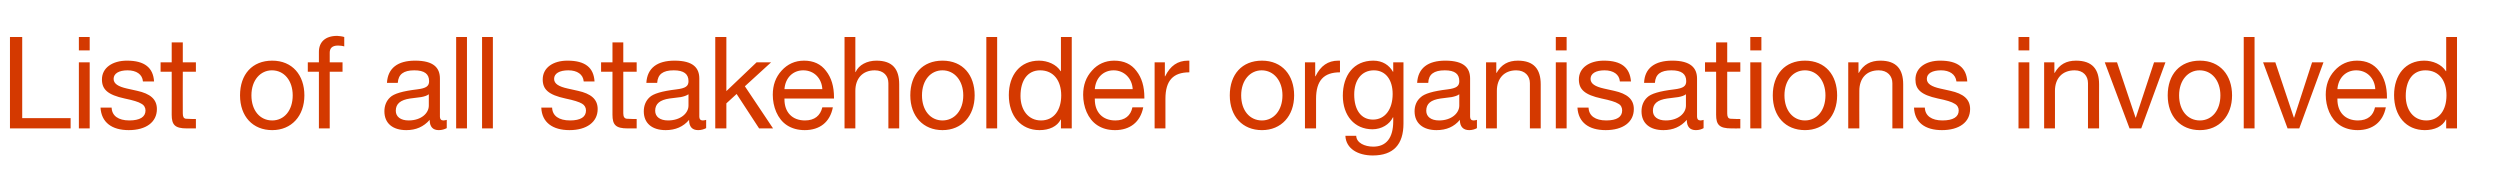 <?xml version="1.0" standalone="no"?><!DOCTYPE svg PUBLIC "-//W3C//DTD SVG 1.1//EN" "http://www.w3.org/Graphics/SVG/1.1/DTD/svg11.dtd"><svg xmlns="http://www.w3.org/2000/svg" version="1.1" width="878px" height="67.9px" viewBox="0 -13 878 67.9" style="top:-13px"><desc>List of all stakeholder organisations involved</desc><defs/><g id="Polygon155779"><path d="m7.8 0v28.5h17v3.6H3.5V0h4.3zm23.7 0v4.7h-3.8V0h3.8zm0 8.9v23.2h-3.8V8.9h3.8zm22.6 6.7h-3.9s.04-.03 0 0c-.2-2.5-2.3-3.9-5.4-3.9c-3 0-4.9 1.1-4.9 3c0 1.7 1.6 2.7 4.7 3.4l3.6.8c4.5 1 6.9 2.9 6.9 6.4c0 4.6-3.8 7.4-9.9 7.4c-5.9 0-9.6-2.7-9.9-7.9h3.9c.1 2.9 2.4 4.5 6.2 4.5c3.7 0 5.7-1.2 5.7-3.5c0-1-.5-1.9-1.5-2.4c-.9-.6-2.9-1.2-5.8-1.8c-6-1.3-8-3.2-8-6.7c0-4.1 3.7-6.6 8.8-6.6c6.2 0 9.2 2.5 9.5 7.3zM64.2 1.9v7h4.6v3.3h-4.6s-.04 14.62 0 14.6c0 1.2.3 1.8 1.1 1.9c.8 0 1.6.1 2.4.1c.02-.05 1.1 0 1.1 0v3.3s-3.15.03-3.2 0c-4.2 0-5.3-1.3-5.3-4.8c.04-.03 0-15.1 0-15.1h-3.9V8.9h3.9v-7h3.9zm42.7 18.6c0 7.2-4.5 12.2-11.3 12.2c-6.8 0-11.3-4.8-11.3-12.2c0-7.4 4.3-12.2 11.3-12.2c7.1 0 11.3 5.1 11.3 12.2zm-11.3 8.8c4.2 0 7.2-3.5 7.2-8.8c0-5.2-3-8.8-7.3-8.8c-4 0-7.2 3.4-7.2 8.8c0 5.3 3 8.8 7.3 8.8zM120.9 0v3.3c-.6-.2-1.6-.3-2.2-.3c-2.1 0-2.9 1-2.9 2.5c.02.03 0 3.4 0 3.4h4.5v3.3h-4.5v19.9H112V12.2h-3.9V8.9h3.9s-.01-3.68 0-3.7c0-3.4 2.2-5.6 6.4-5.6c.6 0 2 .2 2.5.4zm33.6 14.6V28c0 .8.4 1.3 1.2 1.3c.3 0 .8-.1 1.2-.2v2.9c-.8.4-1.7.7-2.8.7c-2.1 0-3.2-1.2-3.2-3.6c-2.1 2.4-4.8 3.6-8.2 3.6c-4.8 0-7.7-2.4-7.7-6.6c0-2 .7-3.7 2-4.9c1.3-1.3 4.4-2.2 9.4-2.8c3.4-.4 4.3-1.2 4.3-2.9c0-2.5-1.6-3.8-5.2-3.8c-3.8 0-5.6 1.4-5.8 4.4h-3.8c.3-5.2 3.8-7.8 9.9-7.8c6.6 0 8.7 2.6 8.7 6.3zm-11 14.7c4.5 0 7.1-2.6 7.1-5.2v-4c-.6.5-1.6.8-2.7 1l-3.9.5c-3.3.5-5 1.8-5 4.3c0 2.1 1.7 3.4 4.5 3.4zM164 0v32.1h-3.8V0h3.8zm9.1 0v32.1h-3.8V0h3.8zm35.7 15.6H205s-.01-.03 0 0c-.2-2.5-2.3-3.9-5.4-3.9c-3.1 0-5 1.1-5 3c0 1.7 1.6 2.7 4.8 3.4l3.6.8c4.5 1 6.9 2.9 6.9 6.4c0 4.6-3.9 7.4-9.9 7.4c-5.9 0-9.7-2.7-9.9-7.9h3.8c.1 2.9 2.4 4.5 6.3 4.5c3.7 0 5.6-1.2 5.6-3.5c0-1-.5-1.9-1.4-2.4c-1-.6-2.9-1.2-5.8-1.8c-6-1.3-8-3.2-8-6.7c0-4.1 3.6-6.6 8.7-6.6c6.3 0 9.2 2.5 9.5 7.3zm10.1-13.7v7h4.7v3.3h-4.7s.02 14.62 0 14.6c0 1.2.4 1.8 1.2 1.9c.8 0 1.6.1 2.4.1c-.03-.05 1.1 0 1.1 0v3.3s-3.2.03-3.2 0c-4.2 0-5.3-1.3-5.3-4.8V12.2h-4V8.9h4v-7h3.8zm26.7 12.7V28c0 .8.4 1.3 1.2 1.3c.4 0 .8-.1 1.2-.2v2.9c-.8.4-1.7.7-2.8.7c-2.1 0-3.2-1.2-3.2-3.6c-2 2.4-4.8 3.6-8.2 3.6c-4.8 0-7.7-2.4-7.7-6.6c0-2 .7-3.7 2-4.9c1.3-1.3 4.4-2.2 9.4-2.8c3.4-.4 4.3-1.2 4.3-2.9c0-2.5-1.6-3.8-5.2-3.8c-3.8 0-5.6 1.4-5.8 4.4H227c.3-5.2 3.8-7.8 9.9-7.8c6.6 0 8.7 2.6 8.7 6.3zm-11 14.7c4.5 0 7.2-2.6 7.2-5.2v-4c-.7.5-1.7.8-2.7 1l-4 .5c-3.3.5-5 1.8-5 4.3c0 2.1 1.7 3.4 4.5 3.4zM255.1 0v19l10.6-10.1h5.1l-9.2 8.4l9.9 14.8h-4.9L258.7 20l-3.6 3.3v8.8h-3.9V0h3.9zm35 11.9c1.9 2.4 2.8 5.5 2.8 9.3v.4h-17.4s-.02.31 0 .3c0 4.5 2.7 7.4 7.2 7.4c3.4 0 5.4-1.7 6.1-4.6h3.7c-1 5.2-4.6 8-9.9 8c-2.4 0-4.5-.6-6.2-1.7c-3.4-2.2-5-6.6-5-10.7c0-3.4 1-6.2 3.1-8.5c2.1-2.3 4.7-3.5 7.9-3.5c3.3 0 5.9 1.2 7.7 3.6zm-1.3 6.4c-.2-3.8-2.9-6.6-6.7-6.6c-3.6 0-6.3 2.6-6.6 6.6h13.3zM300.4 0v12.3s.1-.02.1 0c1.1-2.5 4-4 7.3-4c5.7 0 8 3 8 8.3c.04.05 0 15.5 0 15.5H312s.02-15.86 0-15.9c0-2.5-1.6-4.5-4.8-4.5c-4.3 0-6.8 2.9-6.8 7.2c.01-.05 0 13.2 0 13.2h-3.8V0h3.8zm41.9 20.5c0 7.2-4.5 12.2-11.3 12.2c-6.7 0-11.3-4.8-11.3-12.2c0-7.4 4.3-12.2 11.3-12.2c7.2 0 11.3 5.1 11.3 12.2zM331 29.3c4.2 0 7.3-3.5 7.3-8.8c0-5.2-3.1-8.8-7.3-8.8c-4.1 0-7.2 3.4-7.2 8.8c0 5.3 3 8.8 7.2 8.8zM350.2 0v32.1h-3.8V0h3.8zm26.2 0v32.1h-3.8V29s-.12-.02-.1 0c-1.2 2.4-4 3.7-7.4 3.7c-6.6 0-10.8-5-10.8-12.3c0-7.1 4-12.1 10.6-12.1c3 0 6.1 1.3 7.6 3.7c-.02-.03.1 0 .1 0v-12h3.8zm-10.8 29.3c4.6 0 7.1-3.7 7.1-8.8c0-5.2-2.7-8.8-7.4-8.8c-4.4 0-6.9 3.5-6.9 9c0 4.9 2.7 8.6 7.2 8.6zm33.5-17.4c1.9 2.4 2.8 5.5 2.8 9.3c-.03-.01 0 .4 0 .4h-17.4s-.05.31 0 .3c0 4.5 2.7 7.4 7.2 7.4c3.4 0 5.4-1.7 6-4.6h3.8c-1 5.2-4.7 8-9.9 8c-2.5 0-4.5-.6-6.2-1.7c-3.4-2.2-5-6.6-5-10.7c0-3.4 1-6.2 3.1-8.5c2-2.3 4.7-3.5 7.8-3.5c3.4 0 6 1.2 7.8 3.6zm-1.3 6.4c-.2-3.8-3-6.6-6.7-6.6c-3.6 0-6.3 2.6-6.6 6.6h13.3zm19.9-10v4.1c-5.7 0-8.4 2.9-8.4 9.3c.03.03 0 10.4 0 10.4h-3.8V8.9h3.6v4.9s.09-.03.1 0c1.8-3.7 4.4-5.5 8-5.5h.5zm36.8 12.2c0 7.2-4.5 12.2-11.3 12.2c-6.8 0-11.3-4.8-11.3-12.2c0-7.4 4.3-12.2 11.3-12.2c7.1 0 11.3 5.1 11.3 12.2zm-11.3 8.8c4.1 0 7.2-3.5 7.2-8.8c0-5.2-3.1-8.8-7.3-8.8c-4 0-7.2 3.4-7.2 8.8c0 5.3 3 8.8 7.3 8.8zm27.4-21v4.1c-5.7 0-8.4 2.9-8.4 9.3c-.03.03 0 10.4 0 10.4h-3.9V8.9h3.6v4.9s.13-.03.1 0c1.8-3.7 4.4-5.5 8-5.5h.6zm18.6 3.9h.1V8.9h3.6v21.5c0 7.3-3.5 11.2-10.8 11.2c-5.2 0-9.4-2.4-9.6-6.9h3.8c.1 2.5 3 3.8 6 3.8c4.5 0 7-3 7-8.9v-1.4s-.1-.03-.1 0c-1.2 2.5-4 4.2-7.2 4.2c-6.3 0-10.4-4.8-10.4-11.8c0-7.1 3.8-12.3 10.7-12.3c3.3 0 5.6 1.6 6.9 3.9zm-7 16.8c4.2 0 6.9-3.6 6.9-9c0-4.9-2.4-8.3-6.6-8.3c-4.3 0-6.9 3.4-6.9 8.5c0 5.4 2.4 8.8 6.6 8.8zm34.1-14.4V28c0 .8.4 1.3 1.2 1.3c.4 0 .8-.1 1.2-.2v2.9c-.7.4-1.7.7-2.7.7c-2.1 0-3.3-1.2-3.3-3.6c-2 2.4-4.7 3.6-8.2 3.6c-4.7 0-7.7-2.4-7.7-6.6c0-2 .7-3.7 2.1-4.9c1.3-1.3 4.4-2.2 9.4-2.8c3.3-.4 4.2-1.2 4.2-2.9c0-2.5-1.5-3.8-5.1-3.8c-3.8 0-5.7 1.4-5.8 4.4h-3.9c.3-5.2 3.8-7.8 9.9-7.8c6.6 0 8.7 2.6 8.7 6.3zm-10.9 14.7c4.4 0 7.1-2.6 7.1-5.2v-4c-.6.5-1.7.8-2.7 1l-3.9.5c-3.4.5-5 1.8-5 4.3c0 2.1 1.7 3.4 4.5 3.4zm35.7-12.7c.03.05 0 15.5 0 15.5h-3.8V16.2c0-2.5-1.7-4.5-4.8-4.5c-4.3 0-6.8 2.9-6.8 7.2c-.01-.05 0 13.2 0 13.2h-3.8V8.9h3.6v3.7s.06-.05.1 0c1.7-3 4.1-4.3 7.5-4.3c5.6 0 8 3 8 8.3zM550.2 0v4.7h-3.8V0h3.8zm0 8.9v23.2h-3.8V8.9h3.8zm22.6 6.7h-3.9s.04-.03 0 0c-.2-2.5-2.3-3.9-5.4-3.9c-3 0-4.9 1.1-4.9 3c0 1.7 1.6 2.7 4.7 3.4l3.6.8c4.5 1 6.9 2.9 6.9 6.4c0 4.6-3.8 7.4-9.9 7.4c-5.9 0-9.6-2.7-9.9-7.9h3.9c.1 2.9 2.4 4.5 6.2 4.5c3.7 0 5.6-1.2 5.6-3.5c0-1-.4-1.9-1.4-2.4c-.9-.6-2.9-1.2-5.8-1.8c-6-1.3-8-3.2-8-6.7c0-4.1 3.7-6.6 8.8-6.6c6.2 0 9.1 2.5 9.5 7.3zm23.2-1V28c0 .8.4 1.3 1.2 1.3c.3 0 .8-.1 1.1-.2v2.9c-.7.4-1.6.7-2.7.7c-2.1 0-3.2-1.2-3.2-3.6c-2.1 2.4-4.8 3.6-8.2 3.6c-4.8 0-7.7-2.4-7.7-6.6c0-2 .7-3.7 2-4.9c1.3-1.3 4.4-2.2 9.4-2.8c3.4-.4 4.3-1.2 4.3-2.9c0-2.5-1.6-3.8-5.2-3.8c-3.8 0-5.6 1.4-5.8 4.4h-3.8c.2-5.2 3.8-7.8 9.9-7.8c6.5 0 8.7 2.6 8.7 6.3zm-11 14.7c4.5 0 7.1-2.6 7.1-5.2v-4c-.6.5-1.6.8-2.7 1l-3.9.5c-3.4.5-5 1.8-5 4.3c0 2.1 1.7 3.4 4.5 3.4zm21.6-27.4v7h4.6v3.3h-4.6s-.03 14.62 0 14.6c0 1.2.3 1.8 1.1 1.9c.8 0 1.6.1 2.4.1c.03-.05 1.1 0 1.1 0v3.3s-3.14.03-3.1 0c-4.3 0-5.4-1.3-5.4-4.8c.05-.03 0-15.1 0-15.1h-3.9V8.9h3.9v-7h3.9zm12-1.9v4.7h-3.9V0h3.9zm0 8.9v23.2h-3.9V8.9h3.9zm26.6 11.6c0 7.2-4.5 12.2-11.3 12.2c-6.8 0-11.3-4.8-11.3-12.2c0-7.4 4.3-12.2 11.3-12.2c7.2 0 11.3 5.1 11.3 12.2zm-11.3 8.8c4.2 0 7.2-3.5 7.2-8.8c0-5.2-3-8.8-7.2-8.8c-4.1 0-7.2 3.4-7.2 8.8c0 5.3 3 8.8 7.2 8.8zm34.5-12.7v15.5h-3.8s-.03-15.86 0-15.9c0-2.5-1.7-4.5-4.8-4.5c-4.4 0-6.8 2.9-6.8 7.2c-.04-.05 0 13.2 0 13.2h-3.9V8.9h3.6v3.7s.13-.05.1 0c1.7-3 4.2-4.3 7.6-4.3c5.6 0 8 3 8 8.3zm22.5-1h-3.8s-.04-.03 0 0c-.3-2.5-2.4-3.9-5.4-3.9c-3.1 0-5 1.1-5 3c0 1.7 1.6 2.7 4.7 3.4l3.6.8c4.5 1 6.9 2.9 6.9 6.4c0 4.6-3.8 7.4-9.9 7.4c-5.9 0-9.6-2.7-9.8-7.9h3.8c.1 2.9 2.4 4.5 6.2 4.5c3.7 0 5.7-1.2 5.7-3.5c0-1-.5-1.9-1.5-2.4c-.9-.6-2.8-1.2-5.8-1.8c-6-1.3-7.9-3.2-7.9-6.7c0-4.1 3.6-6.6 8.7-6.6c6.2 0 9.2 2.5 9.5 7.3zM712.7 0v4.7h-3.8V0h3.8zm0 8.9v23.2h-3.8V8.9h3.8zm24.5 7.7c-.04.05 0 15.5 0 15.5h-3.9s.03-15.86 0-15.9c0-2.5-1.6-4.5-4.7-4.5c-4.4 0-6.9 2.9-6.9 7.2c.02-.05 0 13.2 0 13.2h-3.8V8.9h3.6v3.7s.09-.05.1 0c1.7-3 4.1-4.3 7.5-4.3c5.7 0 8.1 3 8.1 8.3zm6.3-7.7l6.5 19.4h.1l6.4-19.4h4L752 32.1h-4.1l-8.7-23.2h4.3zm40.4 11.6c0 7.2-4.5 12.2-11.3 12.2c-6.8 0-11.3-4.8-11.3-12.2c0-7.4 4.3-12.2 11.3-12.2c7.1 0 11.3 5.1 11.3 12.2zm-11.3 8.8c4.2 0 7.2-3.5 7.2-8.8c0-5.2-3-8.8-7.3-8.8c-4 0-7.2 3.4-7.2 8.8c0 5.3 3 8.8 7.3 8.8zM791.8 0v32.1H788V0h3.8zm7.3 8.9l6.5 19.4h.1L812 8.9h4l-8.5 23.2h-4.1l-8.6-23.2h4.3zm36.4 3c1.9 2.4 2.8 5.5 2.8 9.3v.4h-17.4s-.03.31 0 .3c0 4.5 2.7 7.4 7.2 7.4c3.4 0 5.4-1.7 6-4.6h3.8c-1 5.2-4.7 8-9.9 8c-2.4 0-4.5-.6-6.2-1.7c-3.4-2.2-5-6.6-5-10.7c0-3.4 1-6.2 3.1-8.5c2.1-2.3 4.7-3.5 7.9-3.5c3.3 0 5.9 1.2 7.7 3.6zm-1.3 6.4c-.2-3.8-2.9-6.6-6.7-6.6c-3.6 0-6.3 2.6-6.6 6.6h13.3zM862.9 0v32.1h-3.8V29s-.12-.02-.1 0c-1.2 2.4-4 3.7-7.4 3.7c-6.6 0-10.8-5-10.8-12.3c0-7.1 4-12.1 10.6-12.1c3 0 6.1 1.3 7.6 3.7c-.02-.03.1 0 .1 0v-12h3.8zm-10.8 29.3c4.6 0 7.1-3.7 7.1-8.8c0-5.2-2.6-8.8-7.4-8.8c-4.4 0-6.9 3.5-6.9 9c0 4.9 2.7 8.6 7.2 8.6z" stroke="none" fill="#d43900"/></g></svg>